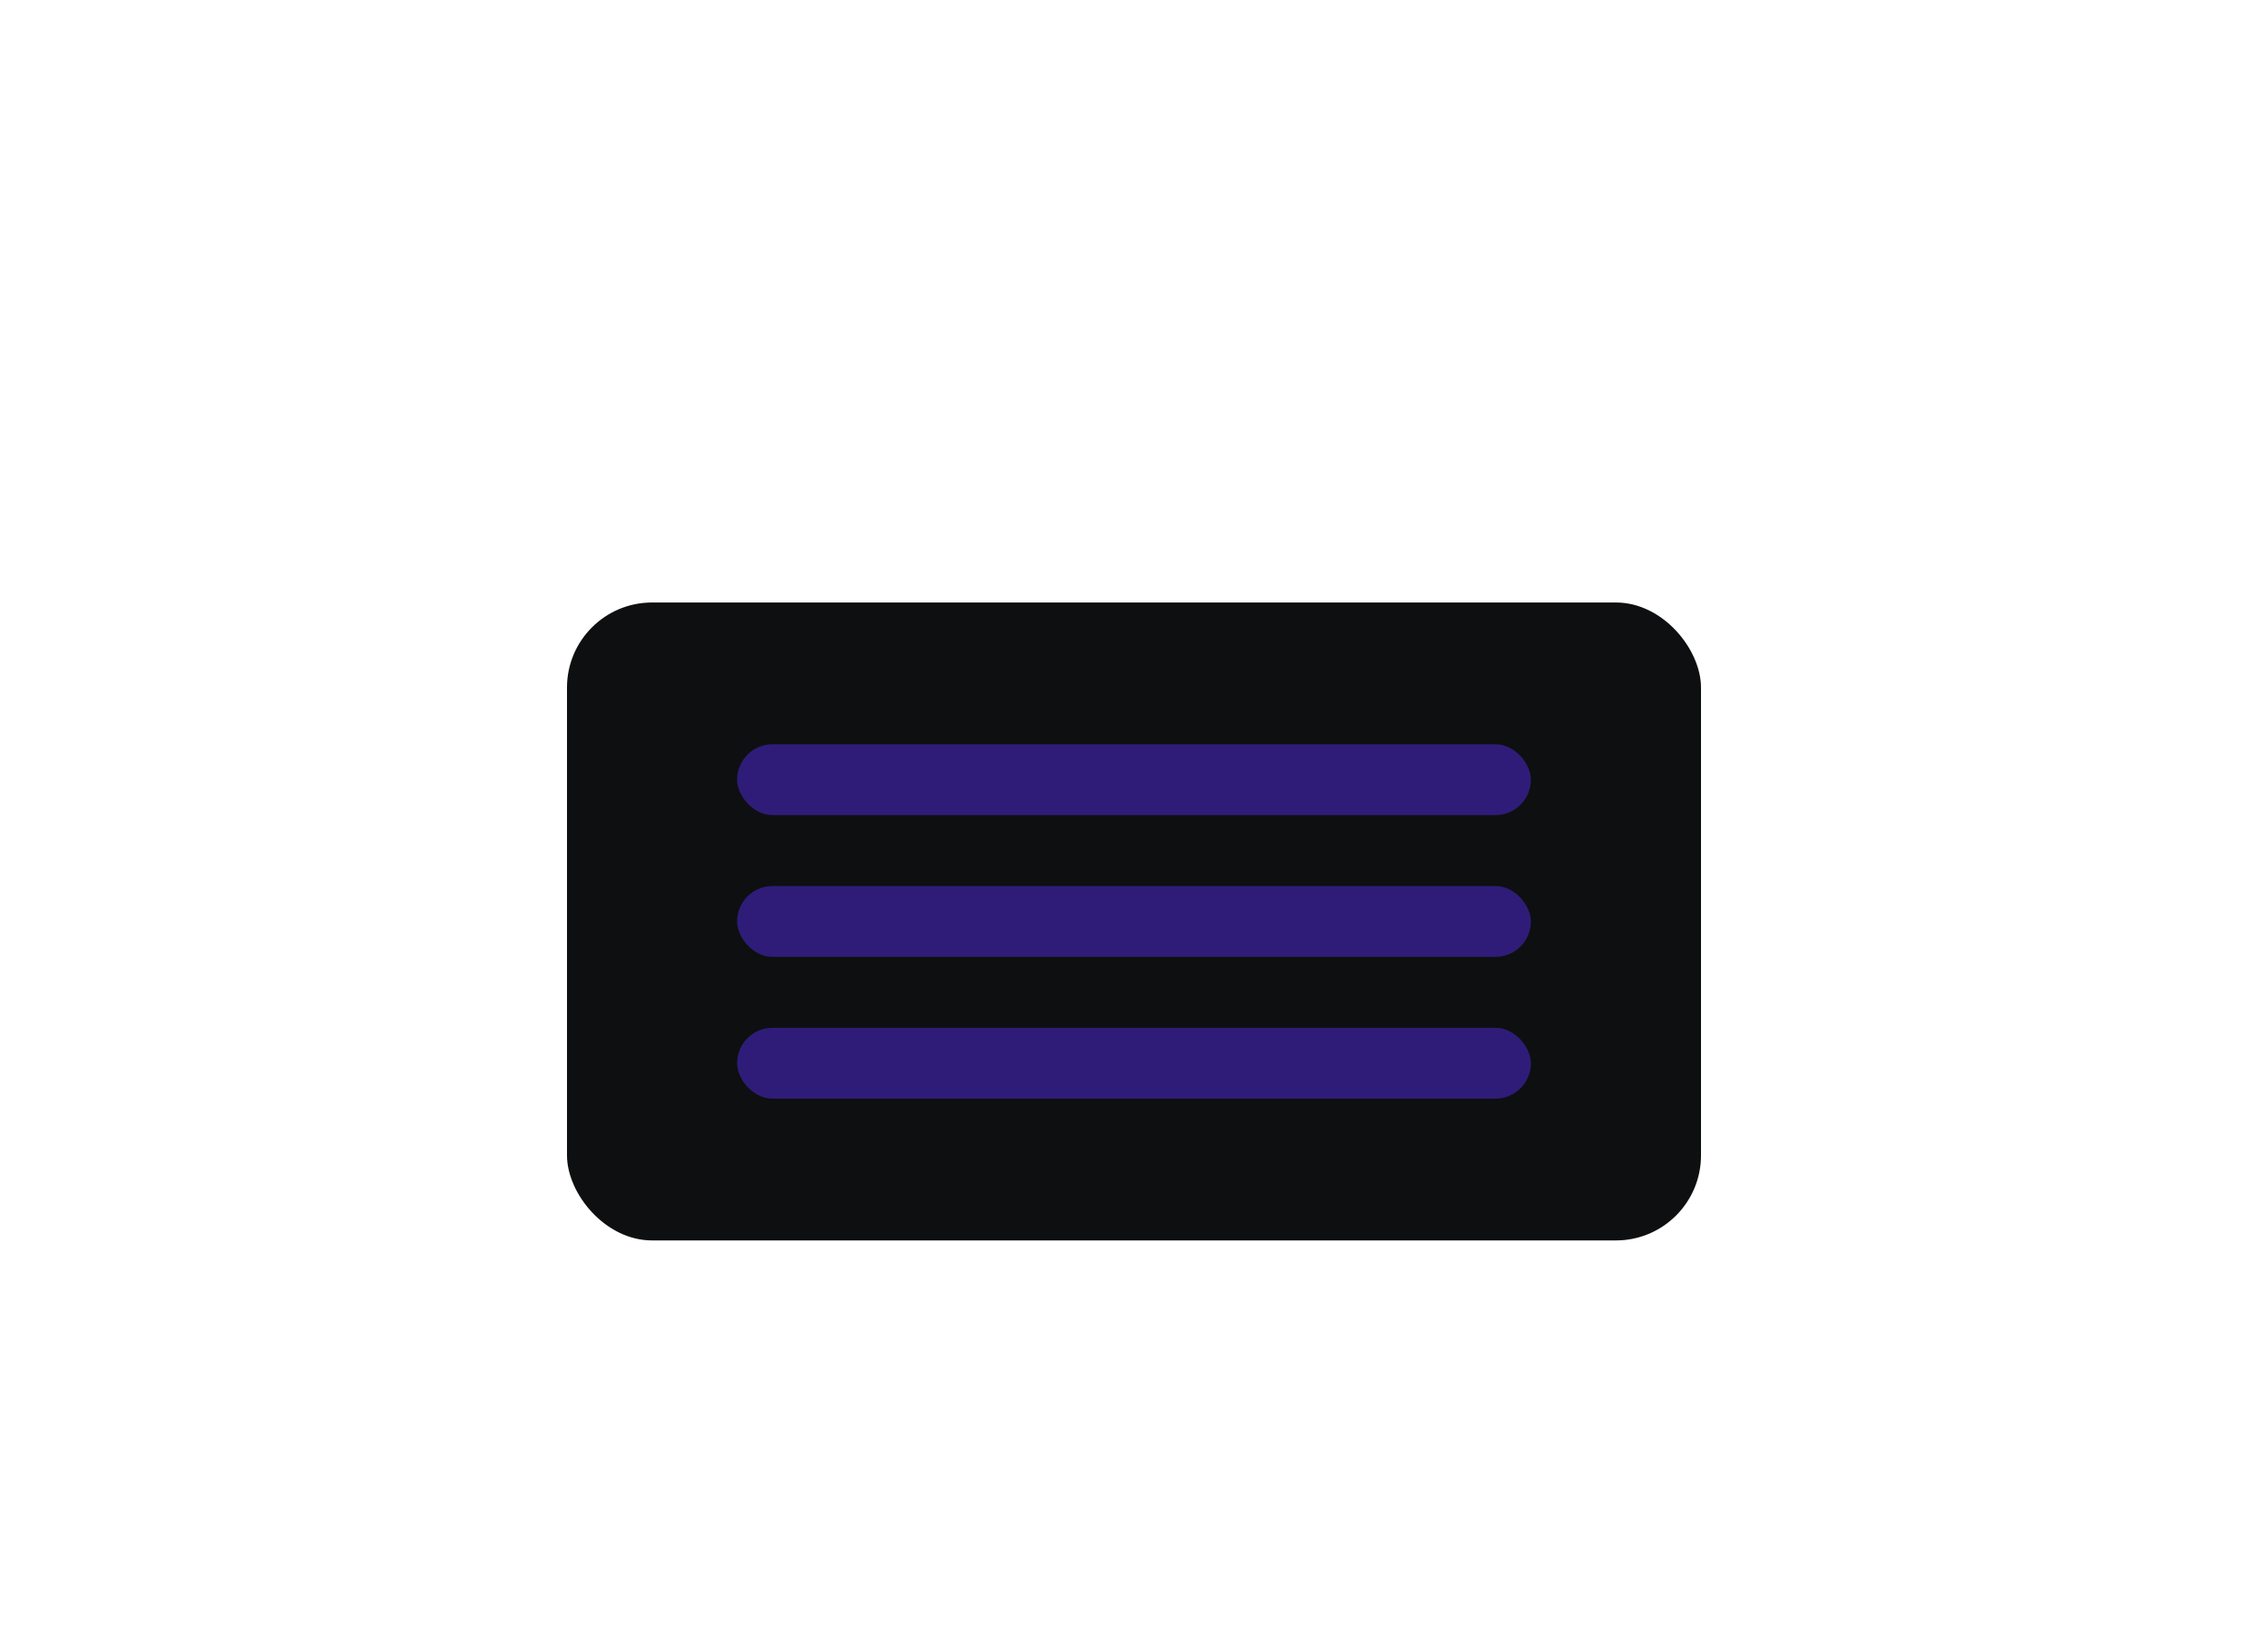 <svg width="320" height="232" viewBox="0 0 320 232" fill="none" xmlns="http://www.w3.org/2000/svg">
<g filter="url(#filter0_dd_10185_10968)">
<rect x="80" y="71" width="160" height="90" rx="12" fill="#0E0F10"/>
<rect x="104" y="91" width="112" height="10" rx="5" fill="#2F1C78"/>
<rect x="104" y="111" width="112" height="10" rx="5" fill="#2F1C78"/>
<rect x="104" y="131" width="112" height="10" rx="5" fill="#2F1C78"/>
</g>
<defs>
<filter id="filter0_dd_10185_10968" x="60" y="63" width="200" height="130" filterUnits="userSpaceOnUse" color-interpolation-filters="sRGB">
<feFlood flood-opacity="0" result="BackgroundImageFix"/>
<feColorMatrix in="SourceAlpha" type="matrix" values="0 0 0 0 0 0 0 0 0 0 0 0 0 0 0 0 0 0 127 0" result="hardAlpha"/>
<feOffset dy="12"/>
<feGaussianBlur stdDeviation="10"/>
<feComposite in2="hardAlpha" operator="out"/>
<feColorMatrix type="matrix" values="0 0 0 0 0 0 0 0 0 0 0 0 0 0 0 0 0 0 0.03 0"/>
<feBlend mode="normal" in2="BackgroundImageFix" result="effect1_dropShadow_10185_10968"/>
<feColorMatrix in="SourceAlpha" type="matrix" values="0 0 0 0 0 0 0 0 0 0 0 0 0 0 0 0 0 0 127 0" result="hardAlpha"/>
<feOffset dy="2"/>
<feGaussianBlur stdDeviation="3"/>
<feComposite in2="hardAlpha" operator="out"/>
<feColorMatrix type="matrix" values="0 0 0 0 0 0 0 0 0 0 0 0 0 0 0 0 0 0 0.05 0"/>
<feBlend mode="normal" in2="effect1_dropShadow_10185_10968" result="effect2_dropShadow_10185_10968"/>
<feBlend mode="normal" in="SourceGraphic" in2="effect2_dropShadow_10185_10968" result="shape"/>
</filter>
</defs>
</svg>
